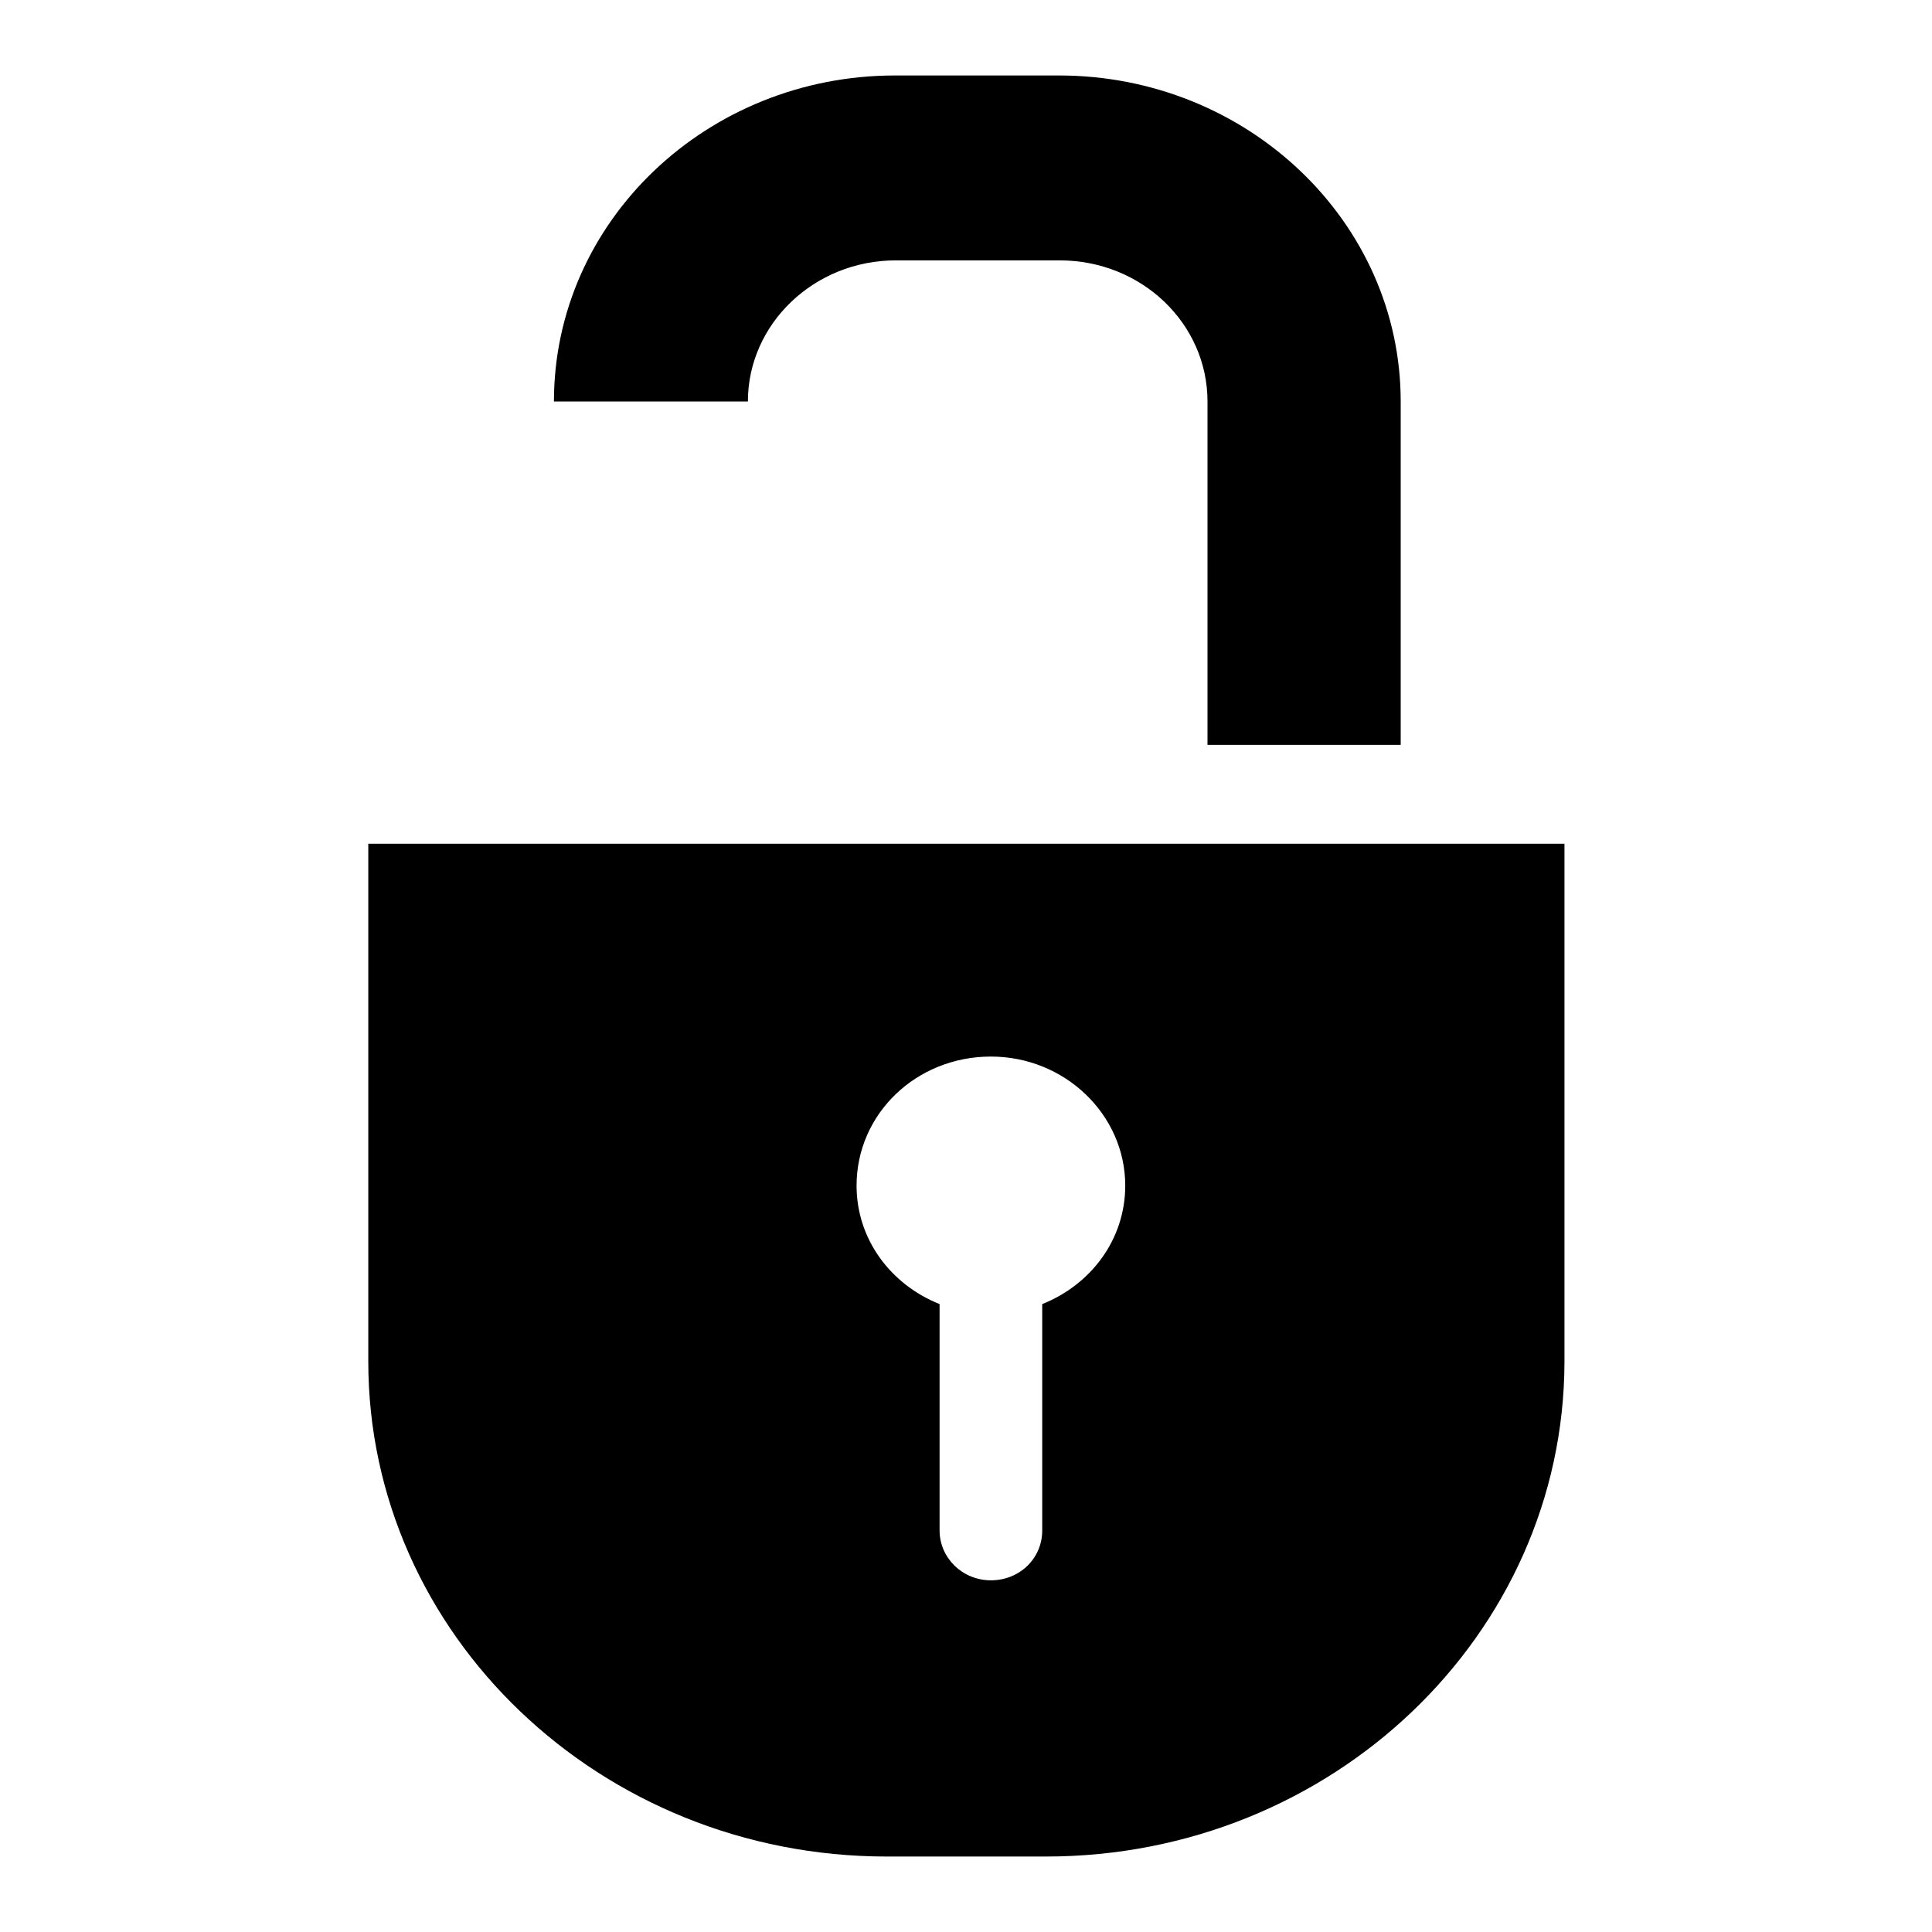 <?xml version="1.0" encoding="utf-8"?>
<!-- Svg Vector Icons : http://www.onlinewebfonts.com/icon -->
<!DOCTYPE svg PUBLIC "-//W3C//DTD SVG 1.1//EN" "http://www.w3.org/Graphics/SVG/1.1/DTD/svg11.dtd">
<svg version="1.1" xmlns="http://www.w3.org/2000/svg" xmlns:xlink="http://www.w3.org/1999/xlink" x="0px" y="0px" viewBox="0 0 256 256" enable-background="new 0 0 256 256" xml:space="preserve">
<g><g><path fill="#000000" d="M160,98.7V53.2c0-10.3-8.7-18.7-19.6-18.7h-21.7c-10.8,0-19.6,8.4-19.6,18.7H73.4c0-23.9,20.3-43.2,45.2-43.2h21.7c25,0,45.3,19.4,45.3,43.2v45.5L160,98.7L160,98.7z M138.6,246h-21.1c-37.9,0-68.7-29.4-68.7-65.6v-68.6h158.5v68.7C207.2,216.6,176.5,246,138.6,246L138.6,246z M131.3,140c-9.9,0-17.8,7.6-17.8,17.1c0,7.1,4.5,13.1,11,15.7v30c0,3.6,3,6.6,6.8,6.6c3.8,0,6.8-2.9,6.8-6.6v-30c6.5-2.6,11-8.6,11-15.7C149.1,147.7,141.1,140,131.3,140L131.3,140z"/></g></g>
</svg>